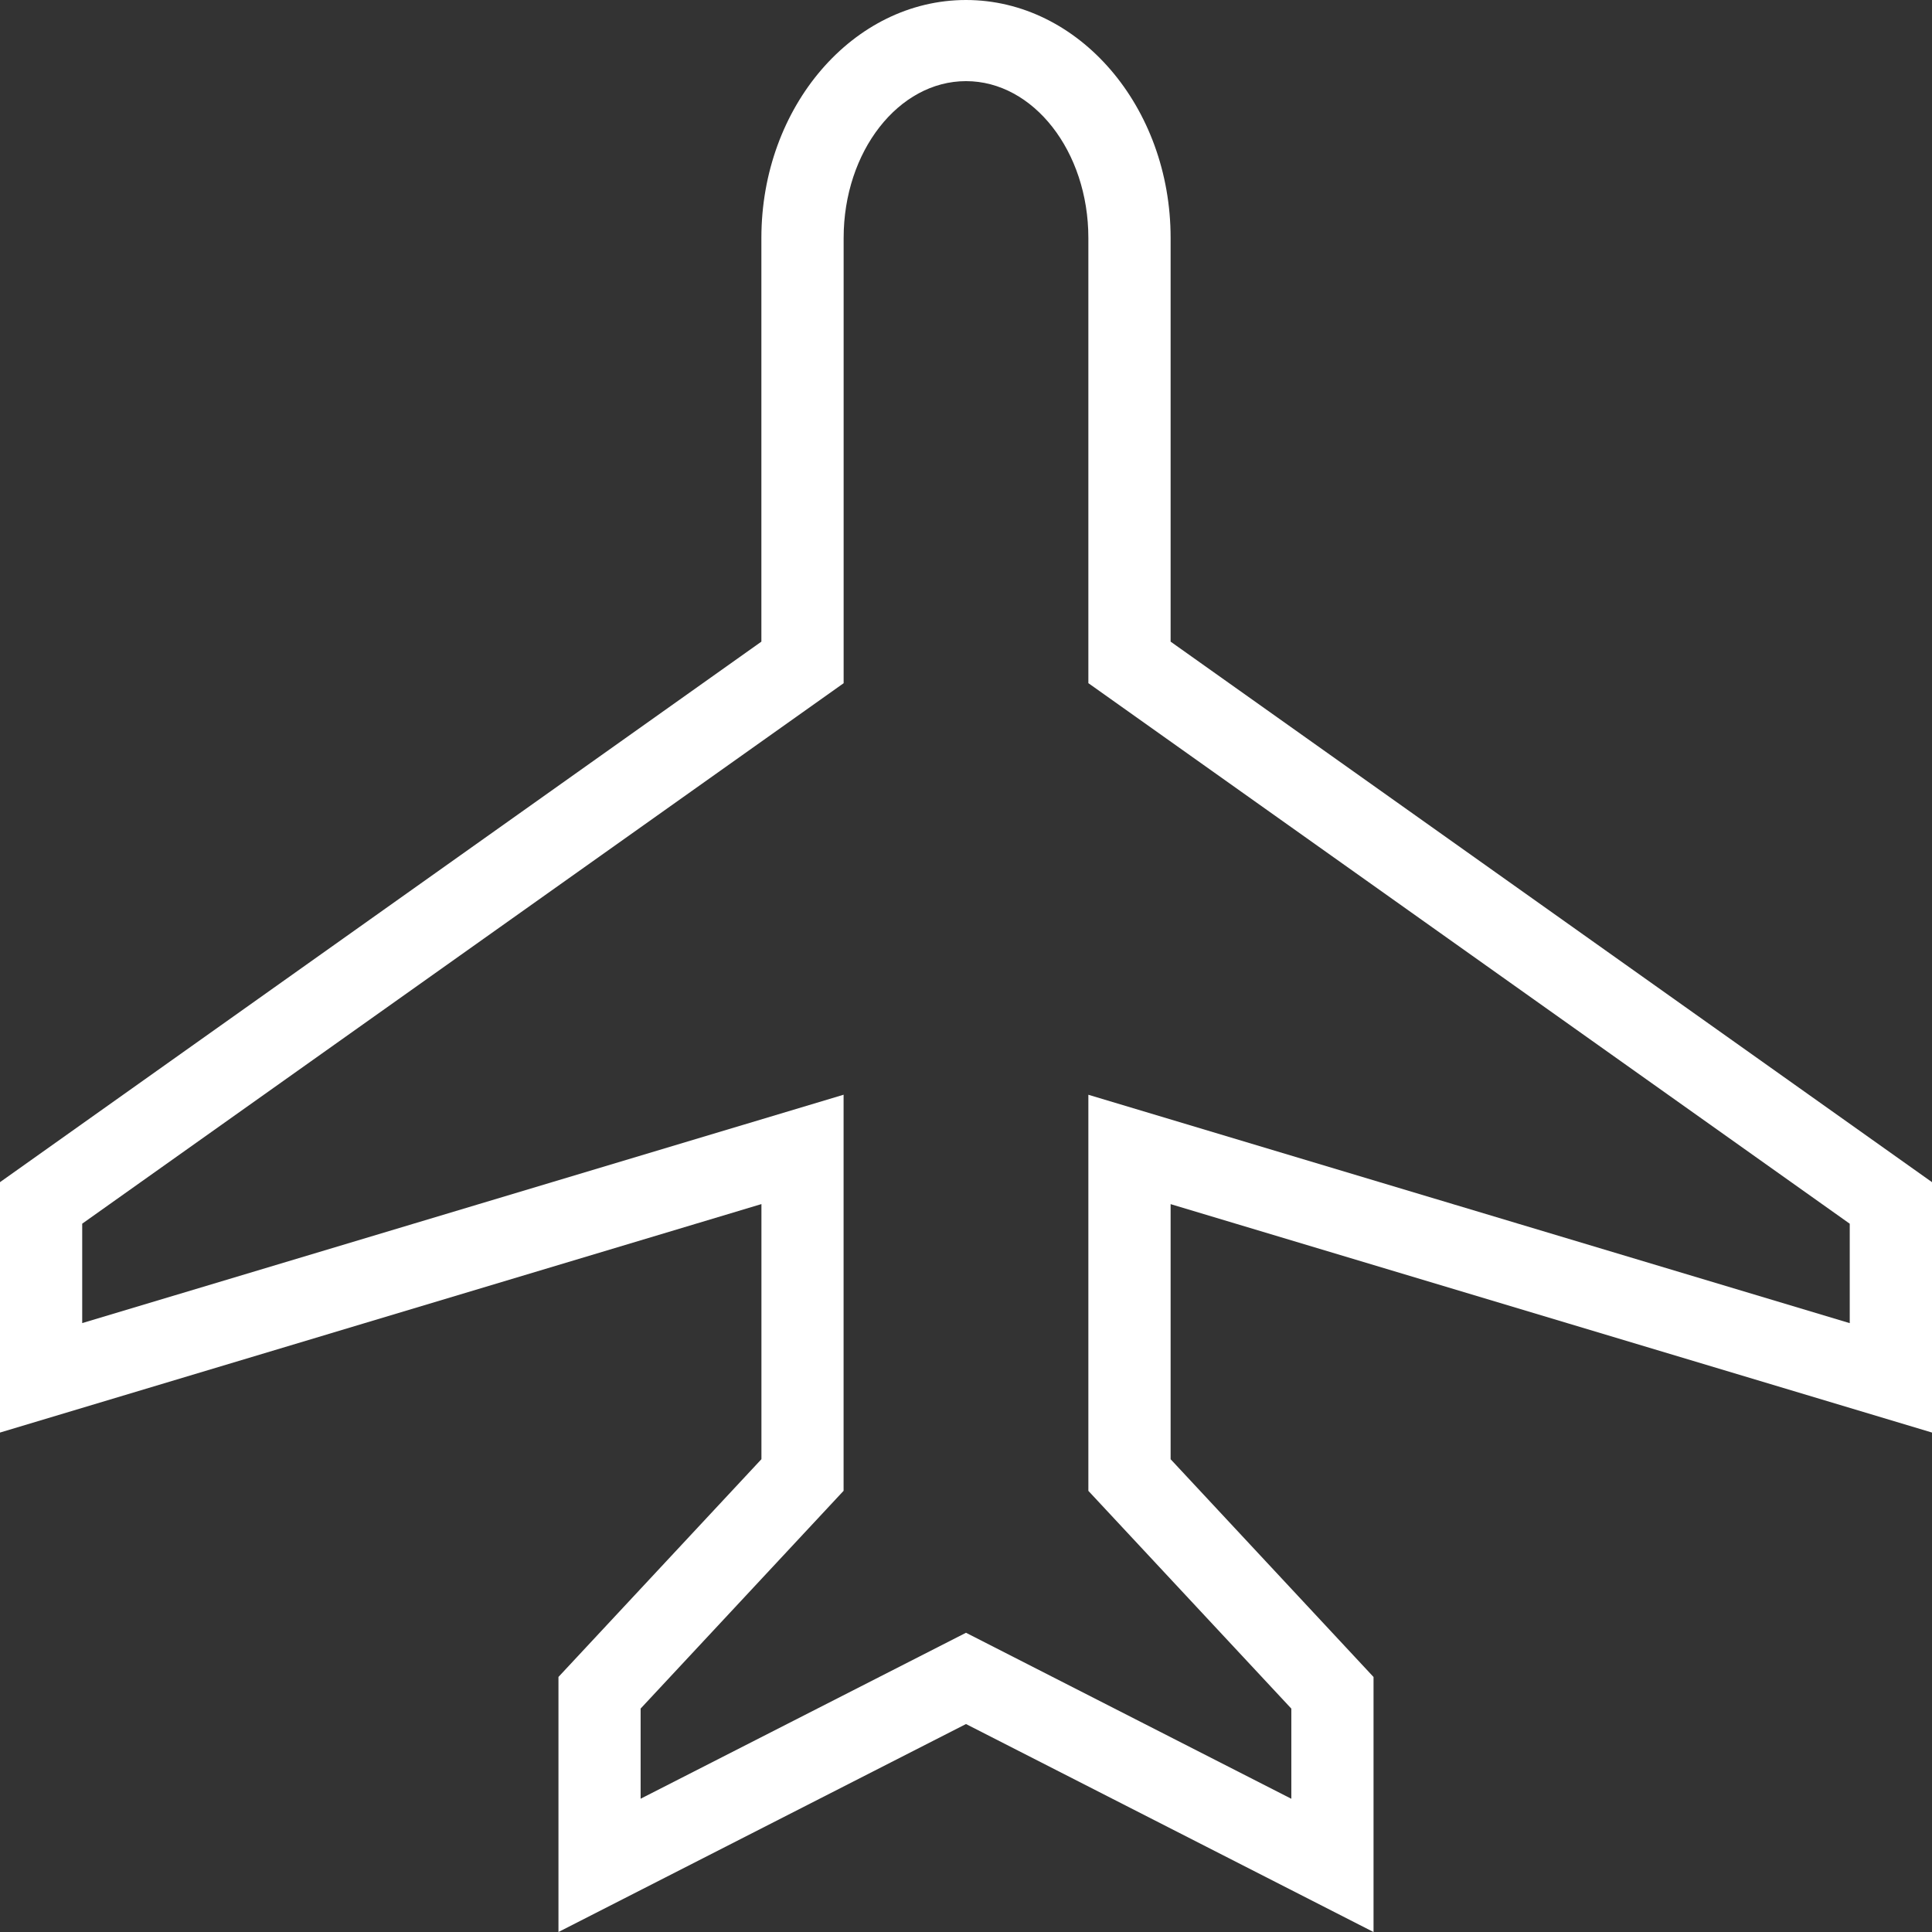 <?xml version="1.0" encoding="utf-8"?>
<!-- Generator: Adobe Illustrator 13.0.0, SVG Export Plug-In . SVG Version: 6.00 Build 14948)  -->
<!DOCTYPE svg PUBLIC "-//W3C//DTD SVG 1.1//EN" "http://www.w3.org/Graphics/SVG/1.1/DTD/svg11.dtd">
<svg version="1.1" id="Layer_1" xmlns="http://www.w3.org/2000/svg" xmlns:xlink="http://www.w3.org/1999/xlink" x="0px" y="0px"
	 width="39.836px" height="39.836px" viewBox="0 0 39.836 39.836" enable-background="new 0 0 39.836 39.836" xml:space="preserve">
<rect x="0" y="0" width="39.836" height="39.836" fill="#333333" stroke="none"/>
<path fill="#FFFFFF" d="M28.32,39.836l-8.402-4.288l-8.403,4.288v-5.259l4.185-4.49v-5.26L0,29.538v-5.163L15.699,13.23V4.906
	C15.699,2.201,17.592,0,19.918,0s4.219,2.201,4.219,4.906v8.324l15.699,11.145v5.163l-15.699-4.71v5.26l4.184,4.49V39.836
	L28.32,39.836z M19.918,33.666l6.708,3.423v-1.859l-4.185-4.49v-8.167l15.699,4.709v-2.05L22.441,14.086V4.906
	c0-1.783-1.132-3.233-2.523-3.233s-2.523,1.45-2.523,3.233v9.181L1.695,25.231v2.05l15.699-4.709v8.167l-4.185,4.49v1.859
	L19.918,33.666z"/>
</svg>
